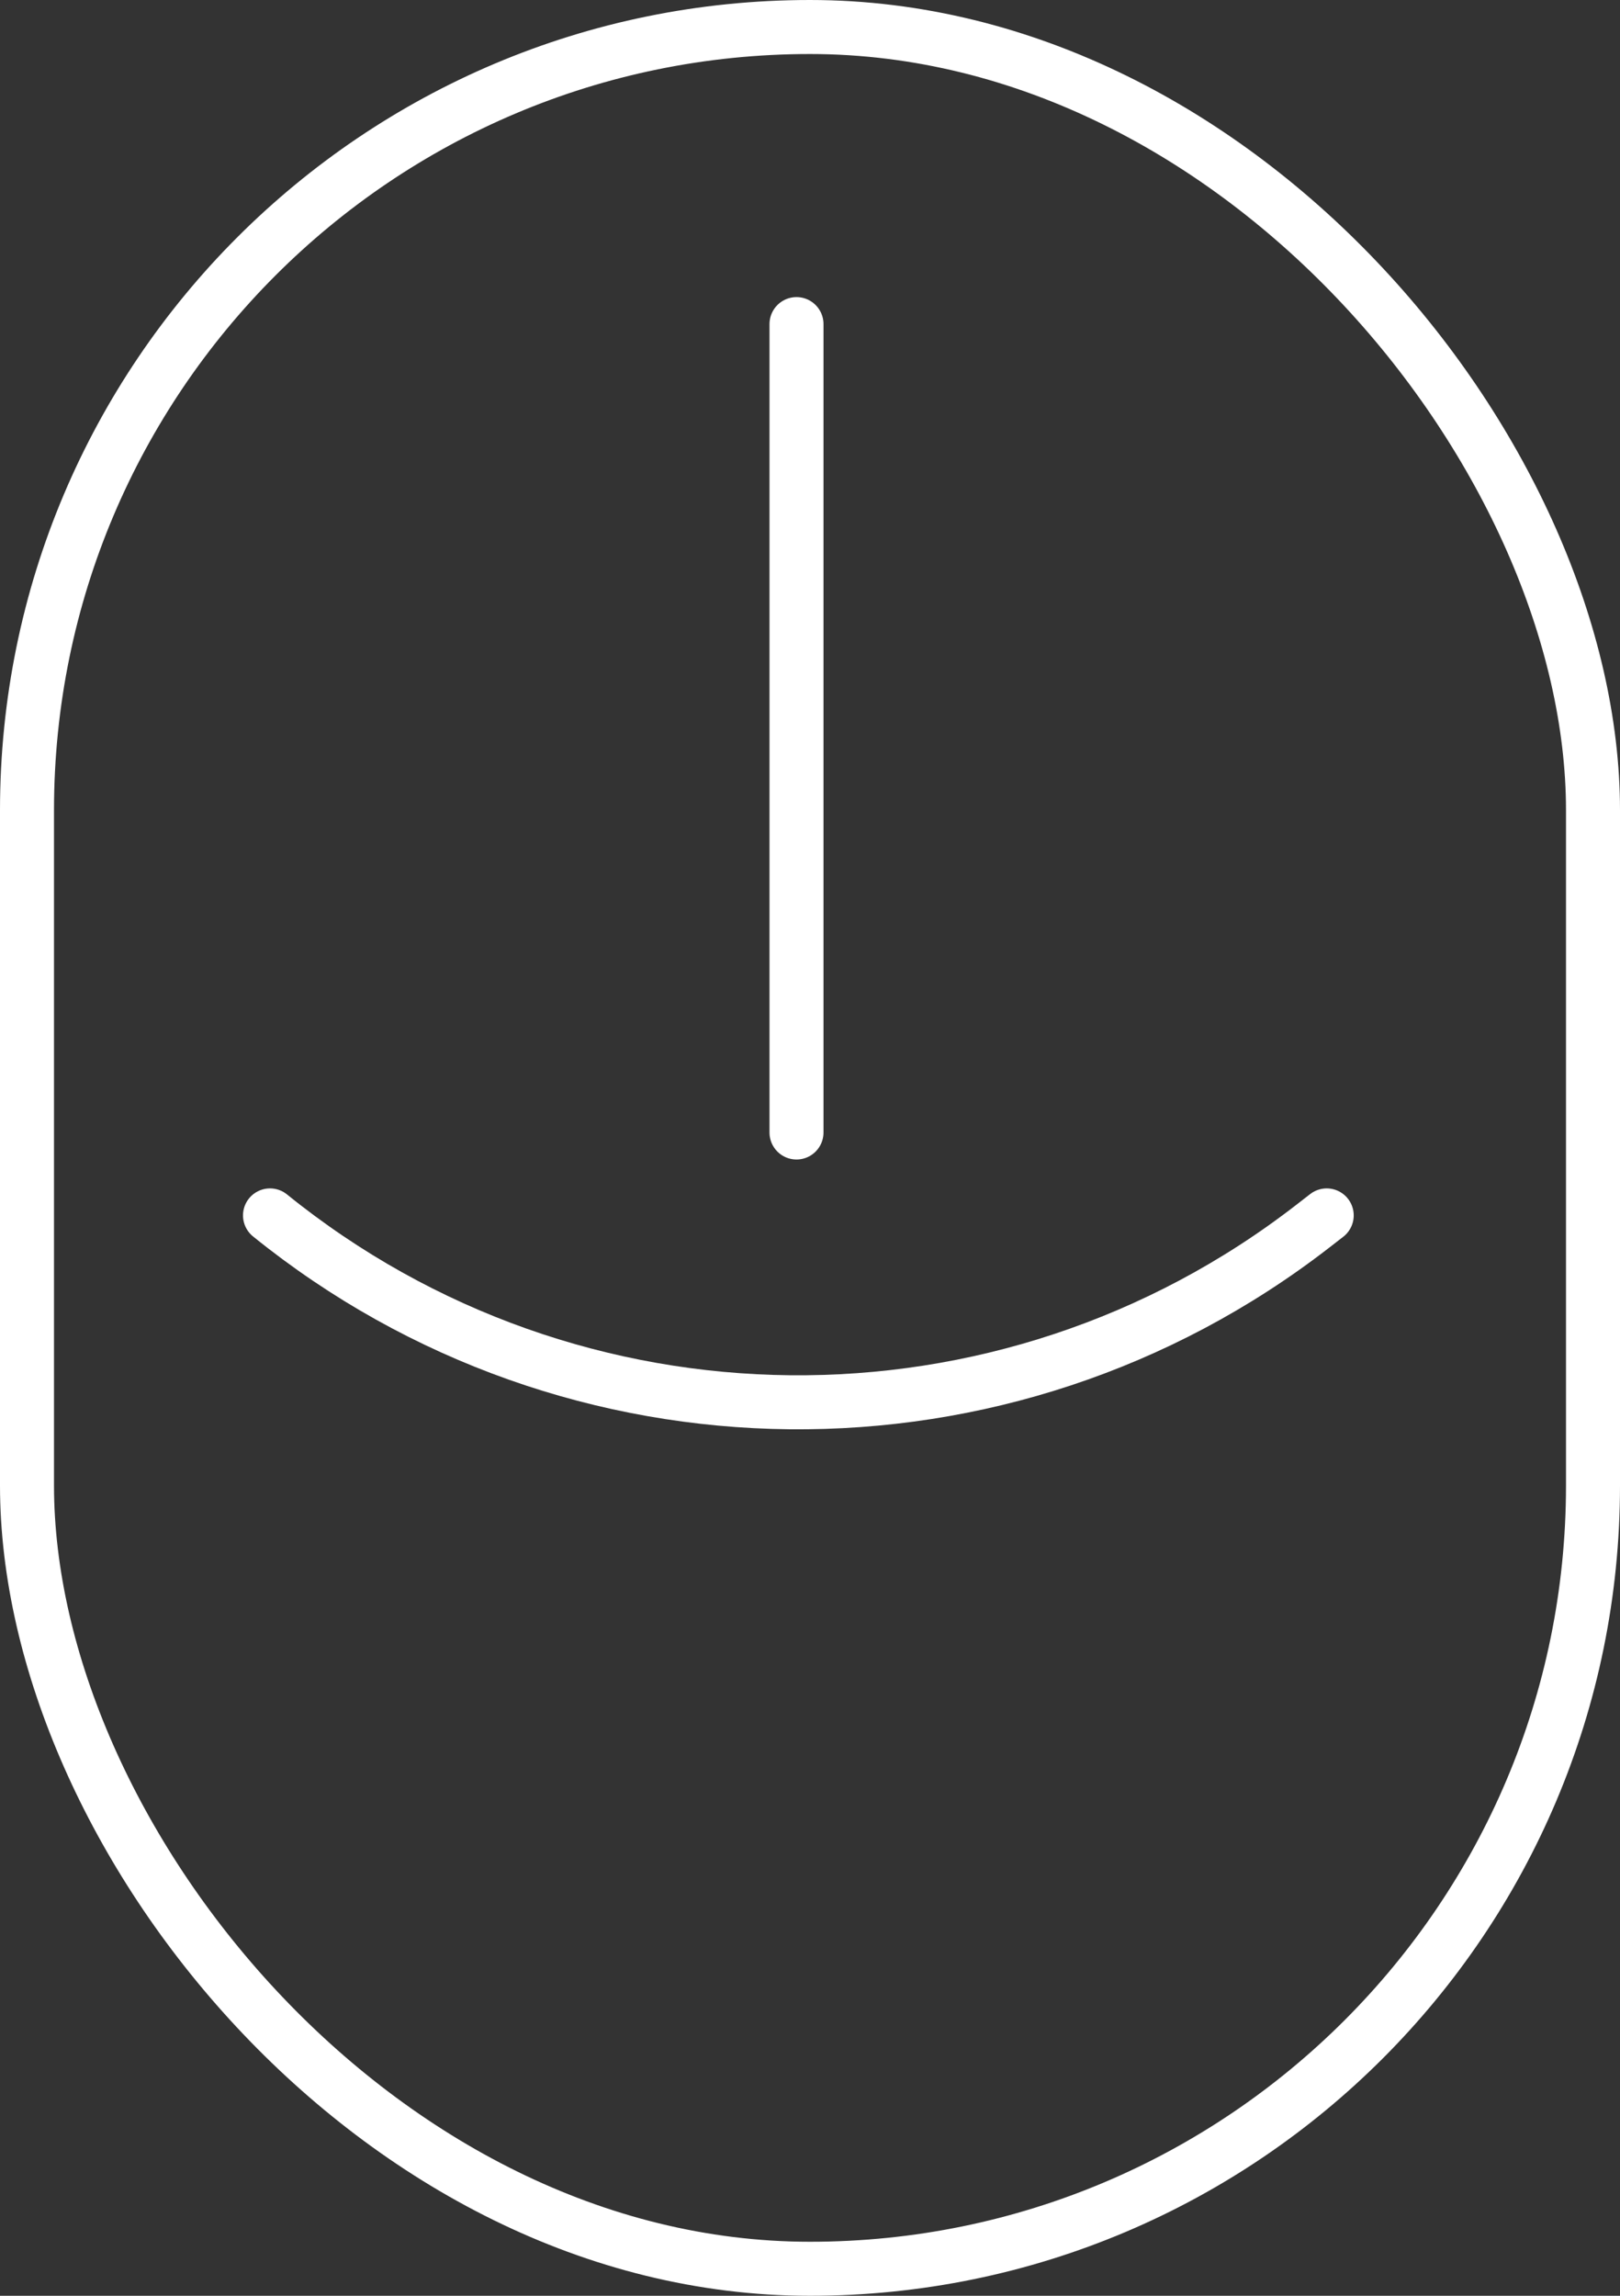 <?xml version="1.0" encoding="UTF-8"?>
<svg width="24px" height="34px" viewBox="0 0 24 34" version="1.1" xmlns="http://www.w3.org/2000/svg" xmlns:xlink="http://www.w3.org/1999/xlink">
    <rect x="0" y="0" width="24" height="34" fill="#333333" stroke="none"/>
    <!-- Generator: sketchtool 52.4 (67378) - http://www.bohemiancoding.com/sketch -->
    <title>F4D0A2D4-73BE-4D14-B985-DCCC2A3ECAA5</title>
    <desc>Created with sketchtool.</desc>
    <g id="Landing-Page" stroke="none" stroke-width="1" fill="none" fill-rule="evenodd">
        <g id="Landing-Page-final" transform="translate(-707, -822)" fill-rule="nonzero" stroke="#FFFFFF" stroke-width="0.8">
            <g id="Group" transform="translate(707, 822)">
                <path d="M4,18 L4,18 C8.49,21.63 14.886,21.696 19.45,18.159 L19.655,18" id="Path" stroke-linecap="round" stroke-linejoin="round"></path>
                <path d="M11.8,16.772 L11.8,4.8" id="Path-2" stroke-linecap="round" stroke-linejoin="round"></path>
                <rect id="Rectangle" x="0.4" y="0.4" width="23.2" height="33.2" rx="11.6"></rect>
            </g>
        </g>
    </g>
</svg>